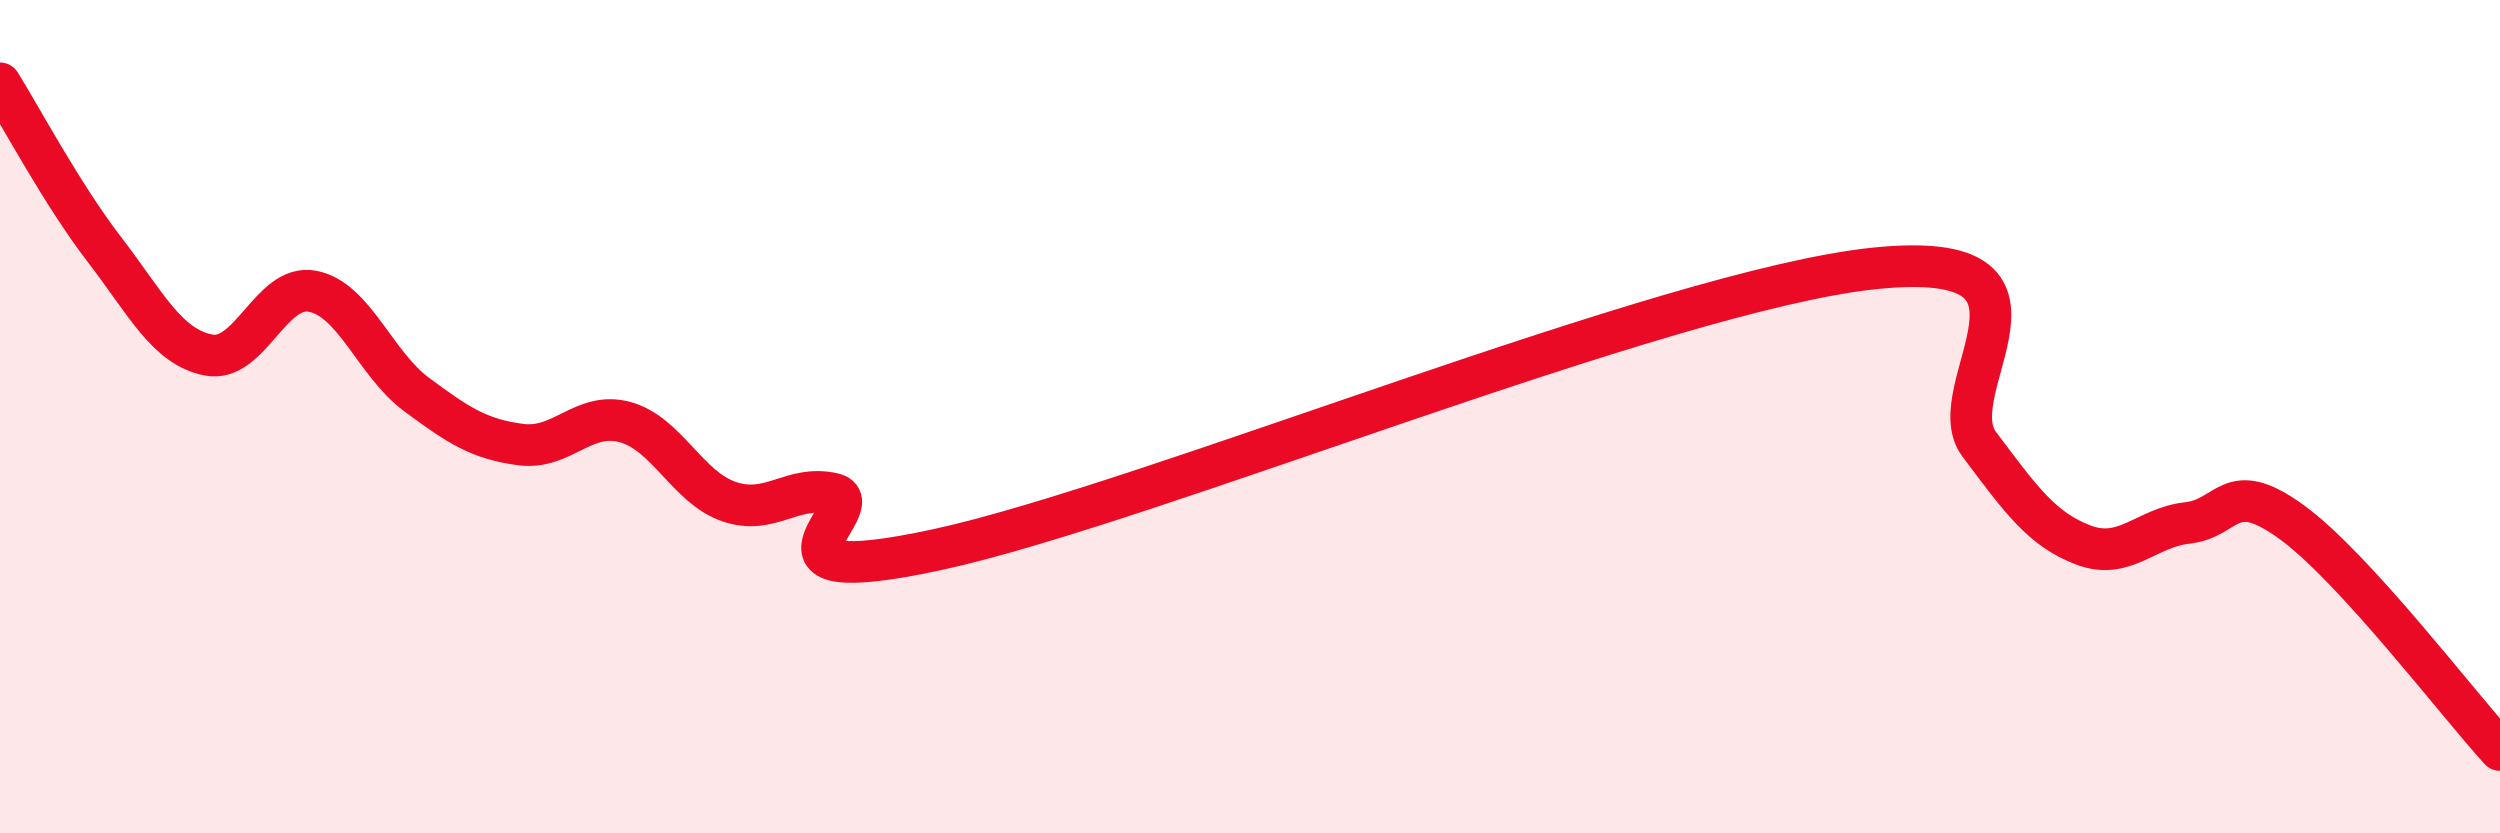 
    <svg width="60" height="20" viewBox="0 0 60 20" xmlns="http://www.w3.org/2000/svg">
      <path
        d="M 0,2 C 0.5,2.8 1.5,4.68 2.5,5.98 C 3.5,7.28 4,8.32 5,8.52 C 6,8.72 6.5,6.8 7.5,6.99 C 8.5,7.18 9,8.73 10,9.47 C 11,10.21 11.5,10.54 12.5,10.67 C 13.5,10.8 14,9.86 15,10.13 C 16,10.4 16.5,11.7 17.5,12.04 C 18.5,12.38 19,11.62 20,11.85 C 21,12.08 17.5,14.27 22.5,13.19 C 27.5,12.11 40,6.95 45,6.44 C 50,5.93 46.5,9.33 47.5,10.66 C 48.5,11.99 49,12.7 50,13.08 C 51,13.46 51.5,12.66 52.5,12.55 C 53.5,12.44 53.5,11.44 55,12.53 C 56.5,13.62 59,16.91 60,18L60 20L0 20Z"
        fill="#EB0A25"
        opacity="0.1"
        stroke-linecap="round"
        stroke-linejoin="round"
      />
      <path
        d="M 0,2 C 0.5,2.8 1.5,4.68 2.5,5.98 C 3.5,7.28 4,8.32 5,8.52 C 6,8.72 6.5,6.8 7.5,6.99 C 8.5,7.18 9,8.73 10,9.47 C 11,10.21 11.5,10.54 12.5,10.67 C 13.5,10.8 14,9.86 15,10.13 C 16,10.4 16.5,11.7 17.5,12.04 C 18.5,12.38 19,11.62 20,11.85 C 21,12.08 17.5,14.27 22.5,13.19 C 27.5,12.11 40,6.95 45,6.44 C 50,5.93 46.5,9.33 47.5,10.66 C 48.5,11.99 49,12.7 50,13.08 C 51,13.46 51.5,12.66 52.5,12.55 C 53.5,12.44 53.5,11.44 55,12.53 C 56.5,13.62 59,16.91 60,18"
        stroke="#EB0A25"
        stroke-width="1"
        fill="none"
        stroke-linecap="round"
        stroke-linejoin="round"
      />
    </svg>
  
